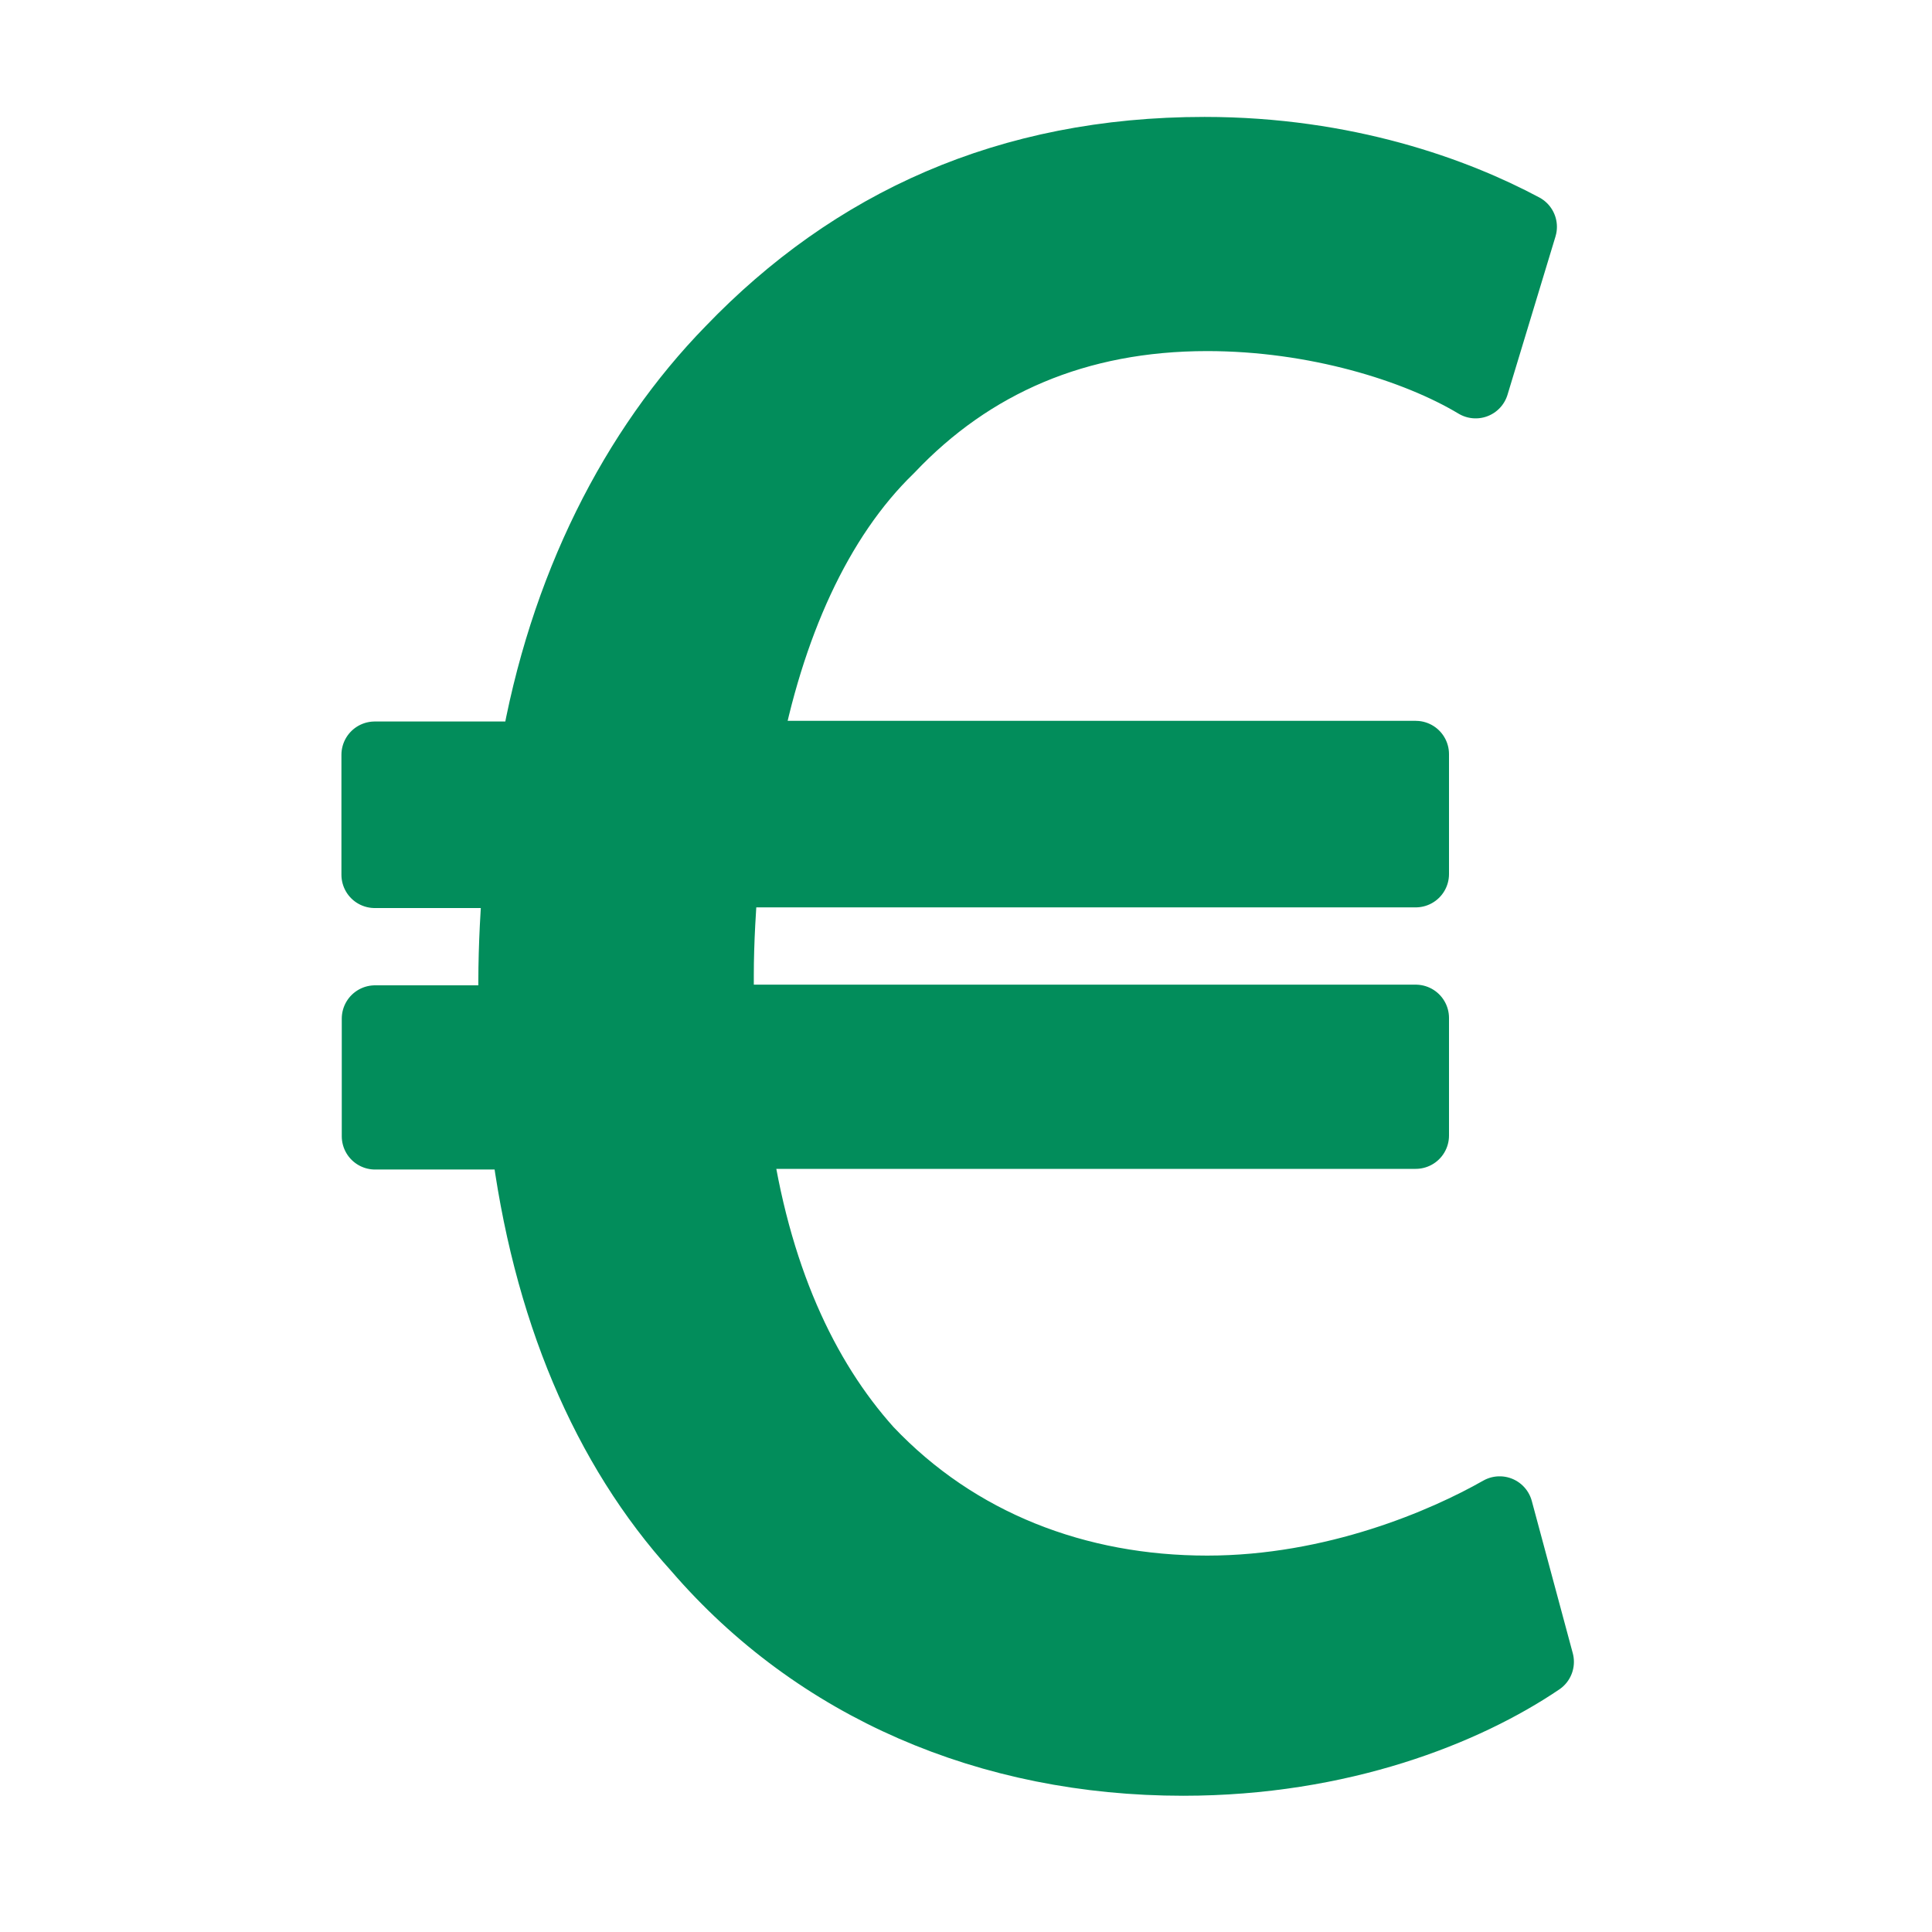 <?xml version="1.0" encoding="utf-8"?>
<!-- Generator: Adobe Illustrator 24.2.1, SVG Export Plug-In . SVG Version: 6.00 Build 0)  -->
<svg version="1.1" id="Laag_1" xmlns="http://www.w3.org/2000/svg" xmlns:xlink="http://www.w3.org/1999/xlink" x="0px" y="0px"
	 viewBox="0 0 58 58" style="enable-background:new 0 0 58 58;" xml:space="preserve">
<style type="text/css">
	.st0{fill:#028D5B;stroke:#028D5B;stroke-width:2;stroke-linecap:round;stroke-linejoin:round;stroke-miterlimit:10;}
</style>
<g>
	<path class="st0" d="M46.25,49.89c-2.23,1.51-5.98,3.02-10.73,3.02c-5.83,0-11.02-2.23-14.62-6.41c-2.74-3.02-4.54-7.2-5.18-12.39
		h-4.46v-3.53h4.1c0-0.36,0-0.72,0-1.08c0-1.15,0.07-2.23,0.14-3.24h-4.25v-3.6h4.75c0.86-5.04,3.02-9.22,5.9-12.17
		c3.67-3.82,8.35-5.98,14.26-5.98c4.25,0,7.56,1.22,9.58,2.3l-1.44,4.75c-1.8-1.08-4.82-2.02-8.06-2.02c-3.89,0-7.06,1.37-9.51,3.96
		c-2.16,2.09-3.6,5.33-4.32,9.14H42.5v3.6H21.77c-0.07,0.94-0.14,2.02-0.14,3.02c0,0.43,0,0.79,0,1.3H42.5v3.53H22.13
		c0.58,4.18,2.02,7.27,3.96,9.43c2.66,2.81,6.26,4.18,10.15,4.18c3.82,0,7.13-1.44,8.78-2.38L46.25,49.89z"/>
</g>
</svg>
